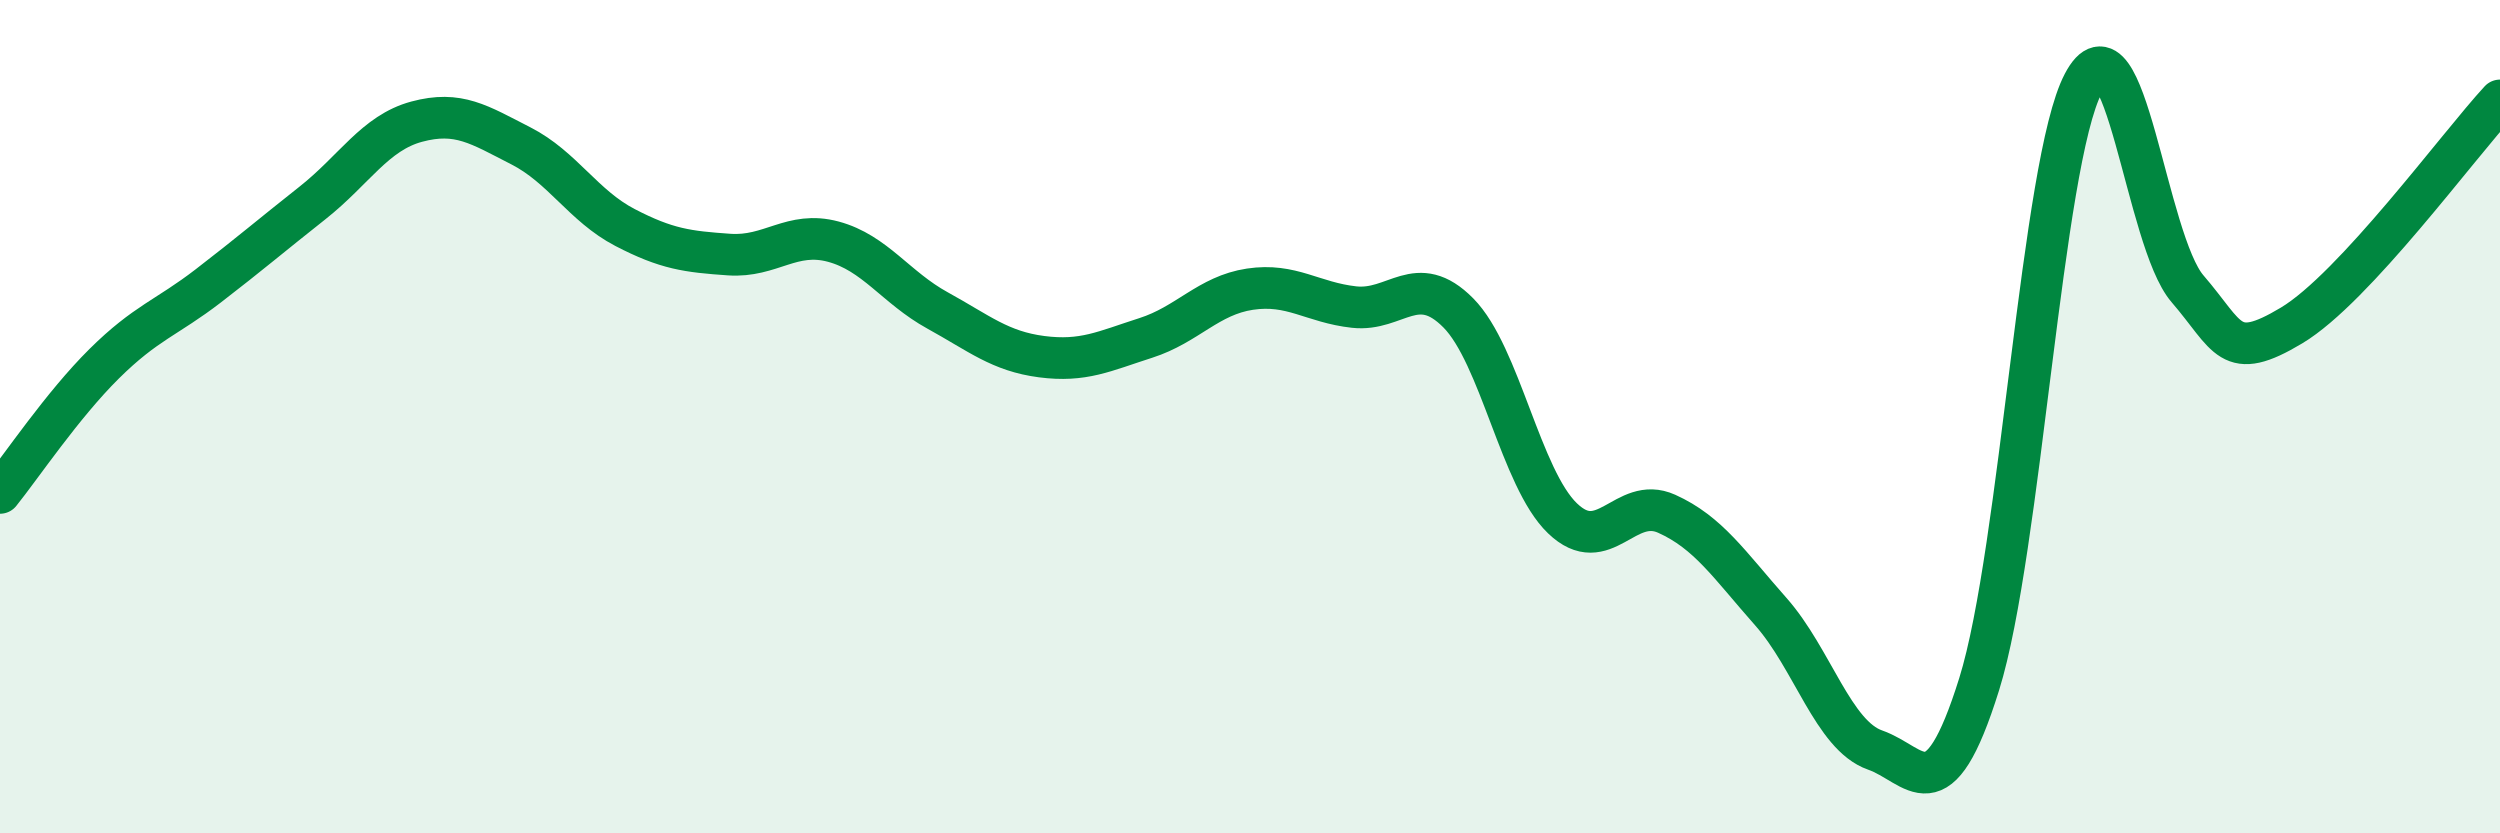 
    <svg width="60" height="20" viewBox="0 0 60 20" xmlns="http://www.w3.org/2000/svg">
      <path
        d="M 0,11.83 C 0.5,11.21 1.5,9.72 2.5,8.73 C 3.5,7.74 4,7.63 5,6.86 C 6,6.09 6.5,5.66 7.5,4.87 C 8.5,4.08 9,3.19 10,2.92 C 11,2.65 11.5,2.99 12.5,3.5 C 13.5,4.01 14,4.94 15,5.46 C 16,5.98 16.5,6.04 17.5,6.11 C 18.5,6.18 19,5.53 20,5.8 C 21,6.07 21.5,6.9 22.5,7.45 C 23.5,8 24,8.43 25,8.56 C 26,8.69 26.5,8.43 27.5,8.11 C 28.5,7.79 29,7.09 30,6.94 C 31,6.79 31.5,7.26 32.5,7.37 C 33.5,7.48 34,6.5 35,7.51 C 36,8.52 36.5,11.48 37.5,12.44 C 38.5,13.4 39,11.88 40,12.33 C 41,12.78 41.5,13.55 42.5,14.68 C 43.5,15.81 44,17.65 45,18 C 46,18.35 46.5,19.62 47.5,16.42 C 48.5,13.22 49,3.9 50,2 C 51,0.1 51.5,5.77 52.5,6.93 C 53.5,8.09 53.5,8.71 55,7.81 C 56.5,6.91 59,3.49 60,2.41L60 20L0 20Z"
        fill="#008740"
        opacity="0.1"
        stroke-linecap="round"
        stroke-linejoin="round"
      />
      <path
        d="M 0,11.83 C 0.5,11.21 1.5,9.72 2.5,8.73 C 3.5,7.74 4,7.63 5,6.86 C 6,6.09 6.5,5.66 7.5,4.87 C 8.5,4.08 9,3.19 10,2.92 C 11,2.65 11.5,2.99 12.5,3.5 C 13.5,4.01 14,4.94 15,5.46 C 16,5.98 16.5,6.04 17.5,6.11 C 18.5,6.18 19,5.53 20,5.8 C 21,6.07 21.5,6.9 22.5,7.45 C 23.5,8 24,8.43 25,8.56 C 26,8.69 26.5,8.43 27.5,8.11 C 28.5,7.79 29,7.09 30,6.94 C 31,6.79 31.5,7.26 32.5,7.37 C 33.5,7.48 34,6.5 35,7.51 C 36,8.52 36.5,11.48 37.5,12.44 C 38.5,13.4 39,11.88 40,12.33 C 41,12.78 41.5,13.55 42.5,14.68 C 43.5,15.81 44,17.65 45,18 C 46,18.35 46.5,19.62 47.5,16.42 C 48.5,13.22 49,3.9 50,2 C 51,0.1 51.5,5.77 52.5,6.93 C 53.5,8.09 53.5,8.71 55,7.81 C 56.5,6.91 59,3.49 60,2.41"
        stroke="#008740"
        stroke-width="1"
        fill="none"
        stroke-linecap="round"
        stroke-linejoin="round"
      />
    </svg>
  